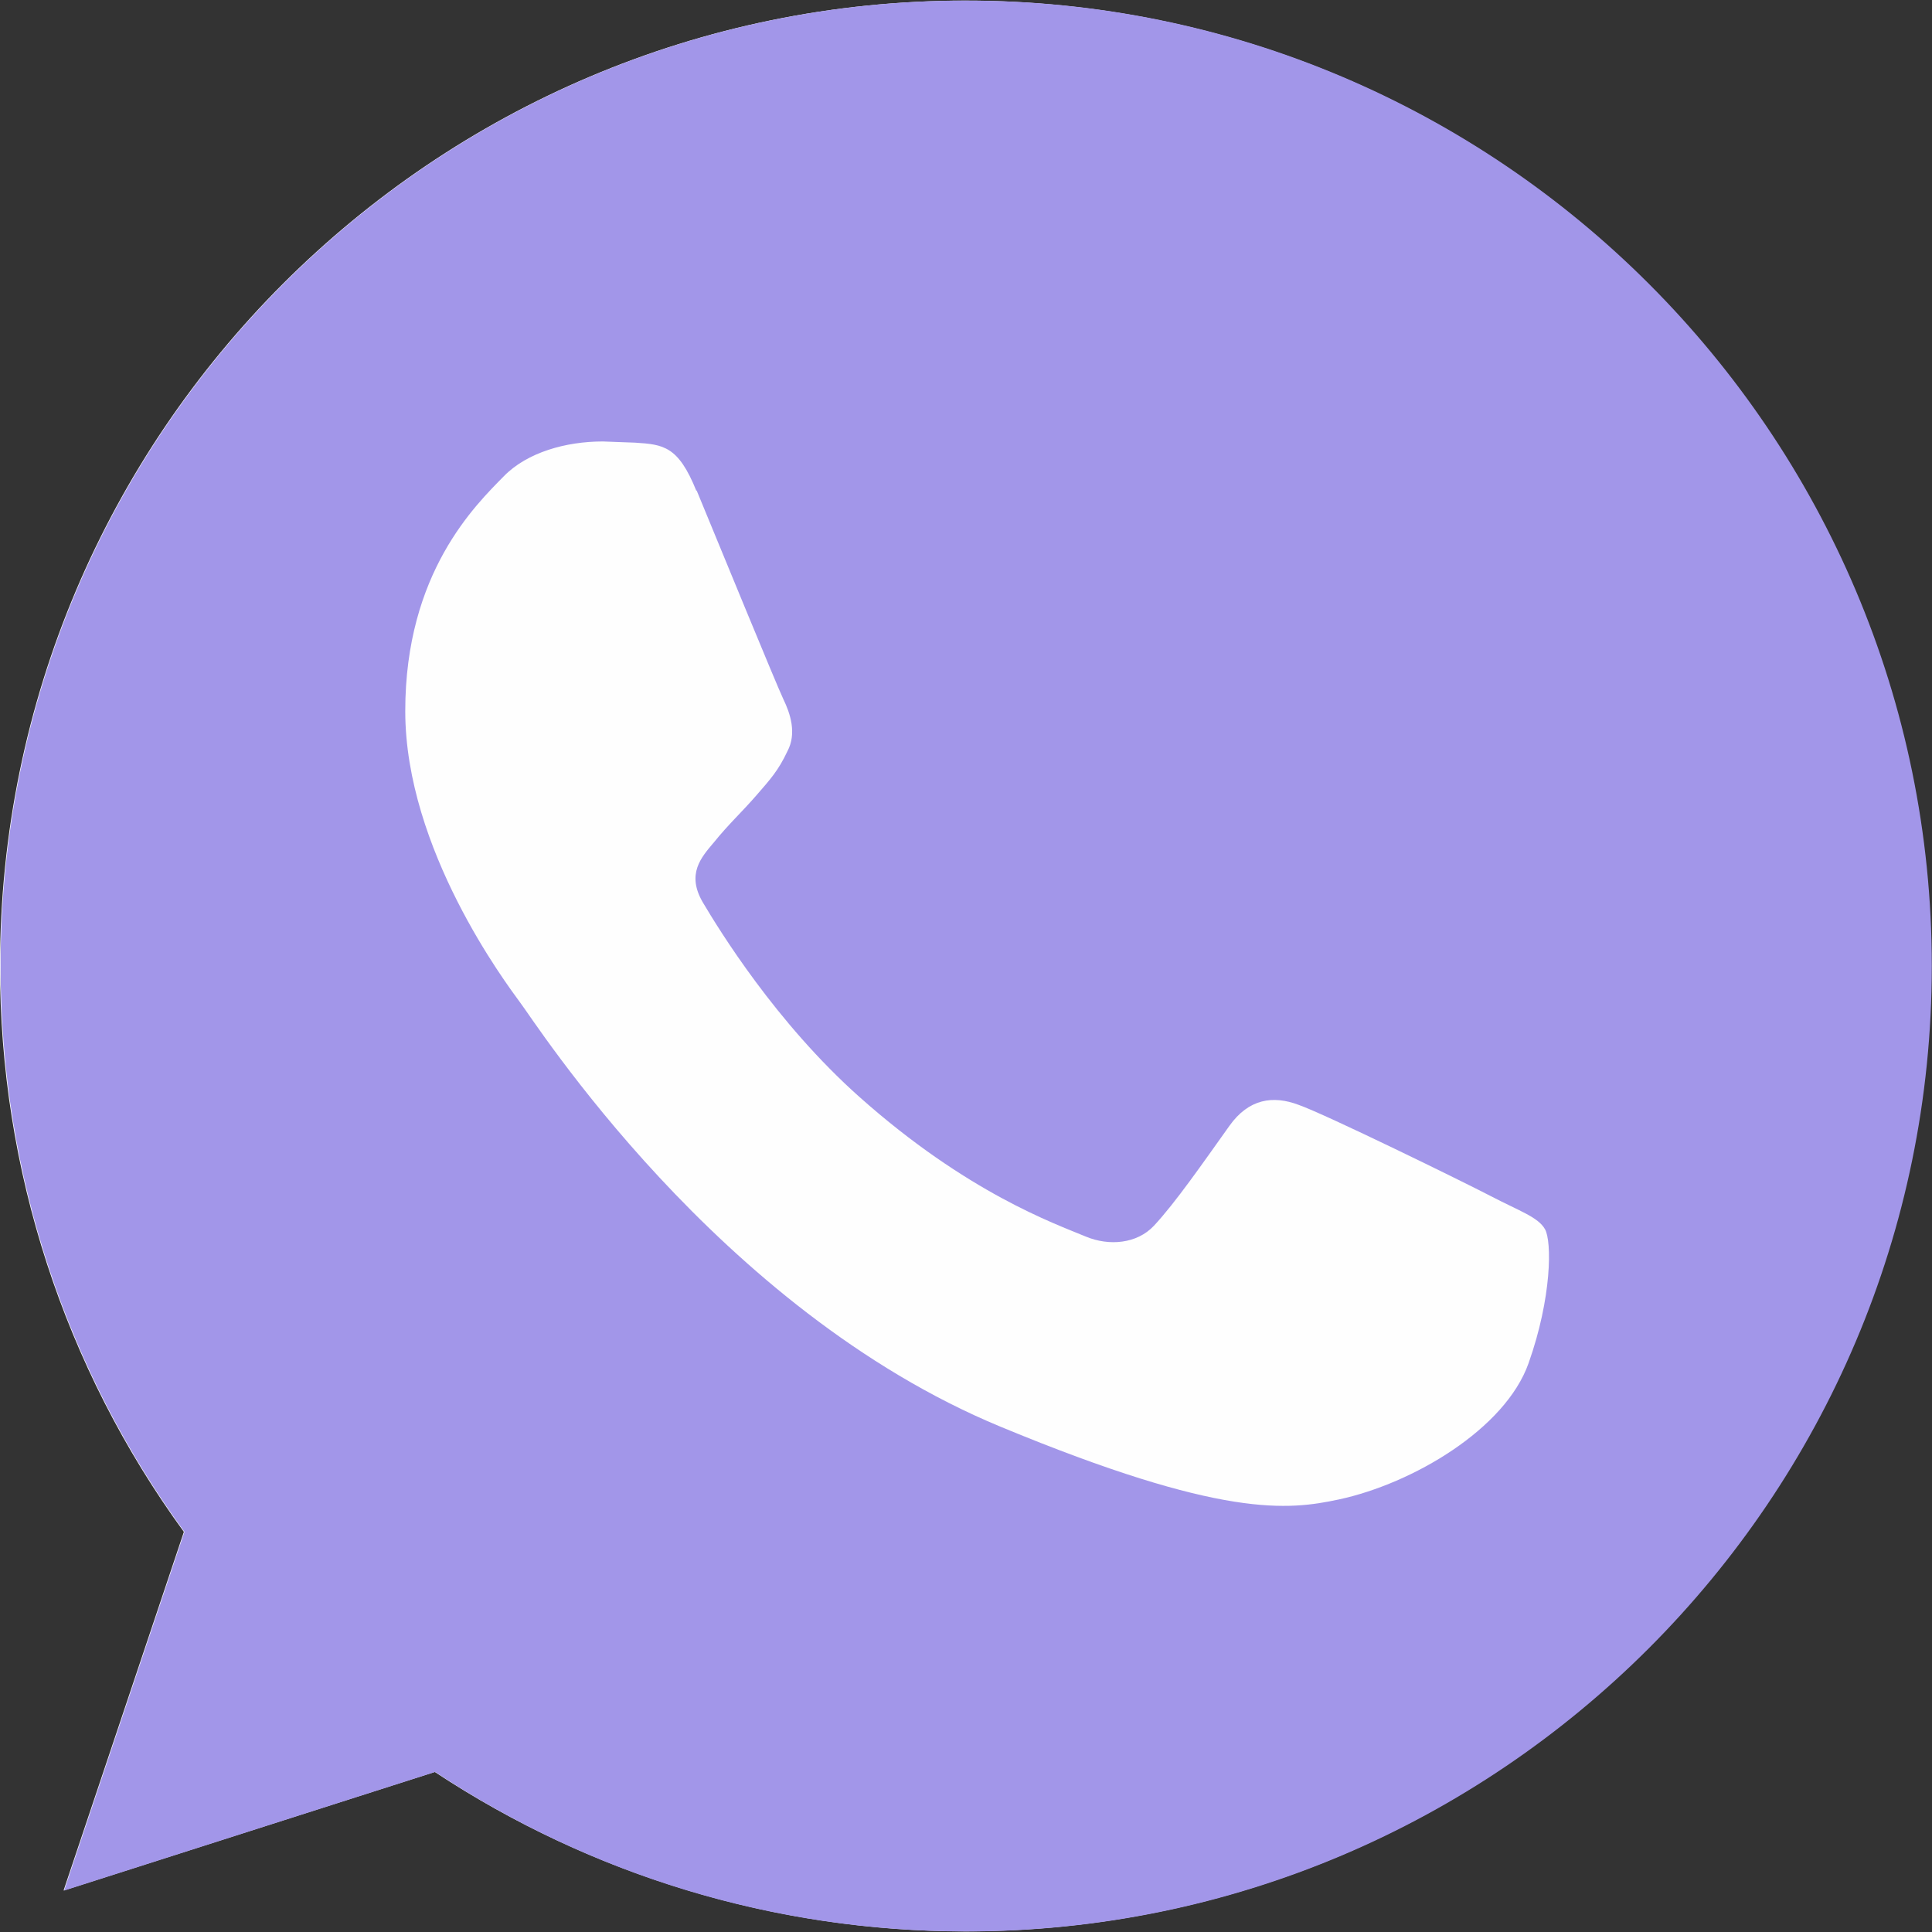 <svg width="50" height="50" viewBox="0 0 50 50" fill="none" xmlns="http://www.w3.org/2000/svg">
<rect x="0" y="0" width="50" height="50" fill="#333333" stroke="none"/>
<path d="M25 49.984C20.112 49.985 15.331 48.55 11.252 45.858L1.645 48.927L4.759 39.645C1.659 35.392 -0.008 30.263 2.85509e-05 25C2.85509e-05 11.222 11.208 0.016 24.984 0.016C38.761 0.016 49.969 11.222 49.969 25C49.969 38.778 38.766 49.984 24.984 49.984H25Z" fill="#FEFEFE"/>
<path d="M25 0.014C11.222 0.014 0.015 11.222 0.015 24.999C0.015 30.463 1.778 35.531 4.774 39.644L1.659 48.928L11.262 45.858C15.212 48.473 19.928 49.986 25.01 49.986C38.788 49.986 49.995 38.778 49.995 25C49.995 11.223 38.788 0.015 25.01 0.015H24.996L25 0.014Z" fill="url(#paint0_linear_1012_112)"/>
<path d="M18.023 12.706C17.555 11.545 17.172 11.503 16.438 11.456L15.6 11.425C14.647 11.425 13.647 11.706 13.044 12.32C12.309 13.07 10.488 14.817 10.488 18.402C10.488 21.986 13.102 25.452 13.456 25.938C13.823 26.406 18.553 33.884 25.898 36.925C31.642 39.305 33.345 39.084 34.653 38.805C36.562 38.394 38.956 36.983 39.559 35.28C40.163 33.577 40.163 32.123 39.984 31.811C39.806 31.498 39.324 31.342 38.589 30.959C37.855 30.577 34.286 28.83 33.609 28.594C32.949 28.344 32.317 28.433 31.817 29.137C31.114 30.122 30.422 31.122 29.864 31.722C29.424 32.191 28.703 32.253 28.102 32.003C27.294 31.666 25.031 30.872 22.242 28.389C20.083 26.467 18.614 24.07 18.188 23.352C17.761 22.617 18.144 22.191 18.481 21.794C18.849 21.337 19.2 21.016 19.569 20.591C19.938 20.166 20.142 19.944 20.377 19.445C20.627 18.977 20.45 18.461 20.273 18.094C20.097 17.727 18.628 14.141 18.027 12.688L18.023 12.706Z" fill="#FEFEFE"/>
<defs>
<linearGradient id="paint0_linear_1012_112" x1="-187.796" y1="-83.697" x2="-187.796" y2="-81.864" gradientUnits="userSpaceOnUse">
<stop stop-color="#A296E9"/>
<stop offset="0.231" stop-color="#A296E9"/>
<stop offset="0.522" stop-color="#A296E9"/>
<stop offset="0.812" stop-color="#A296E9"/>
<stop offset="1" stop-color="#A296E9"/>
</linearGradient>
</defs>
</svg>
